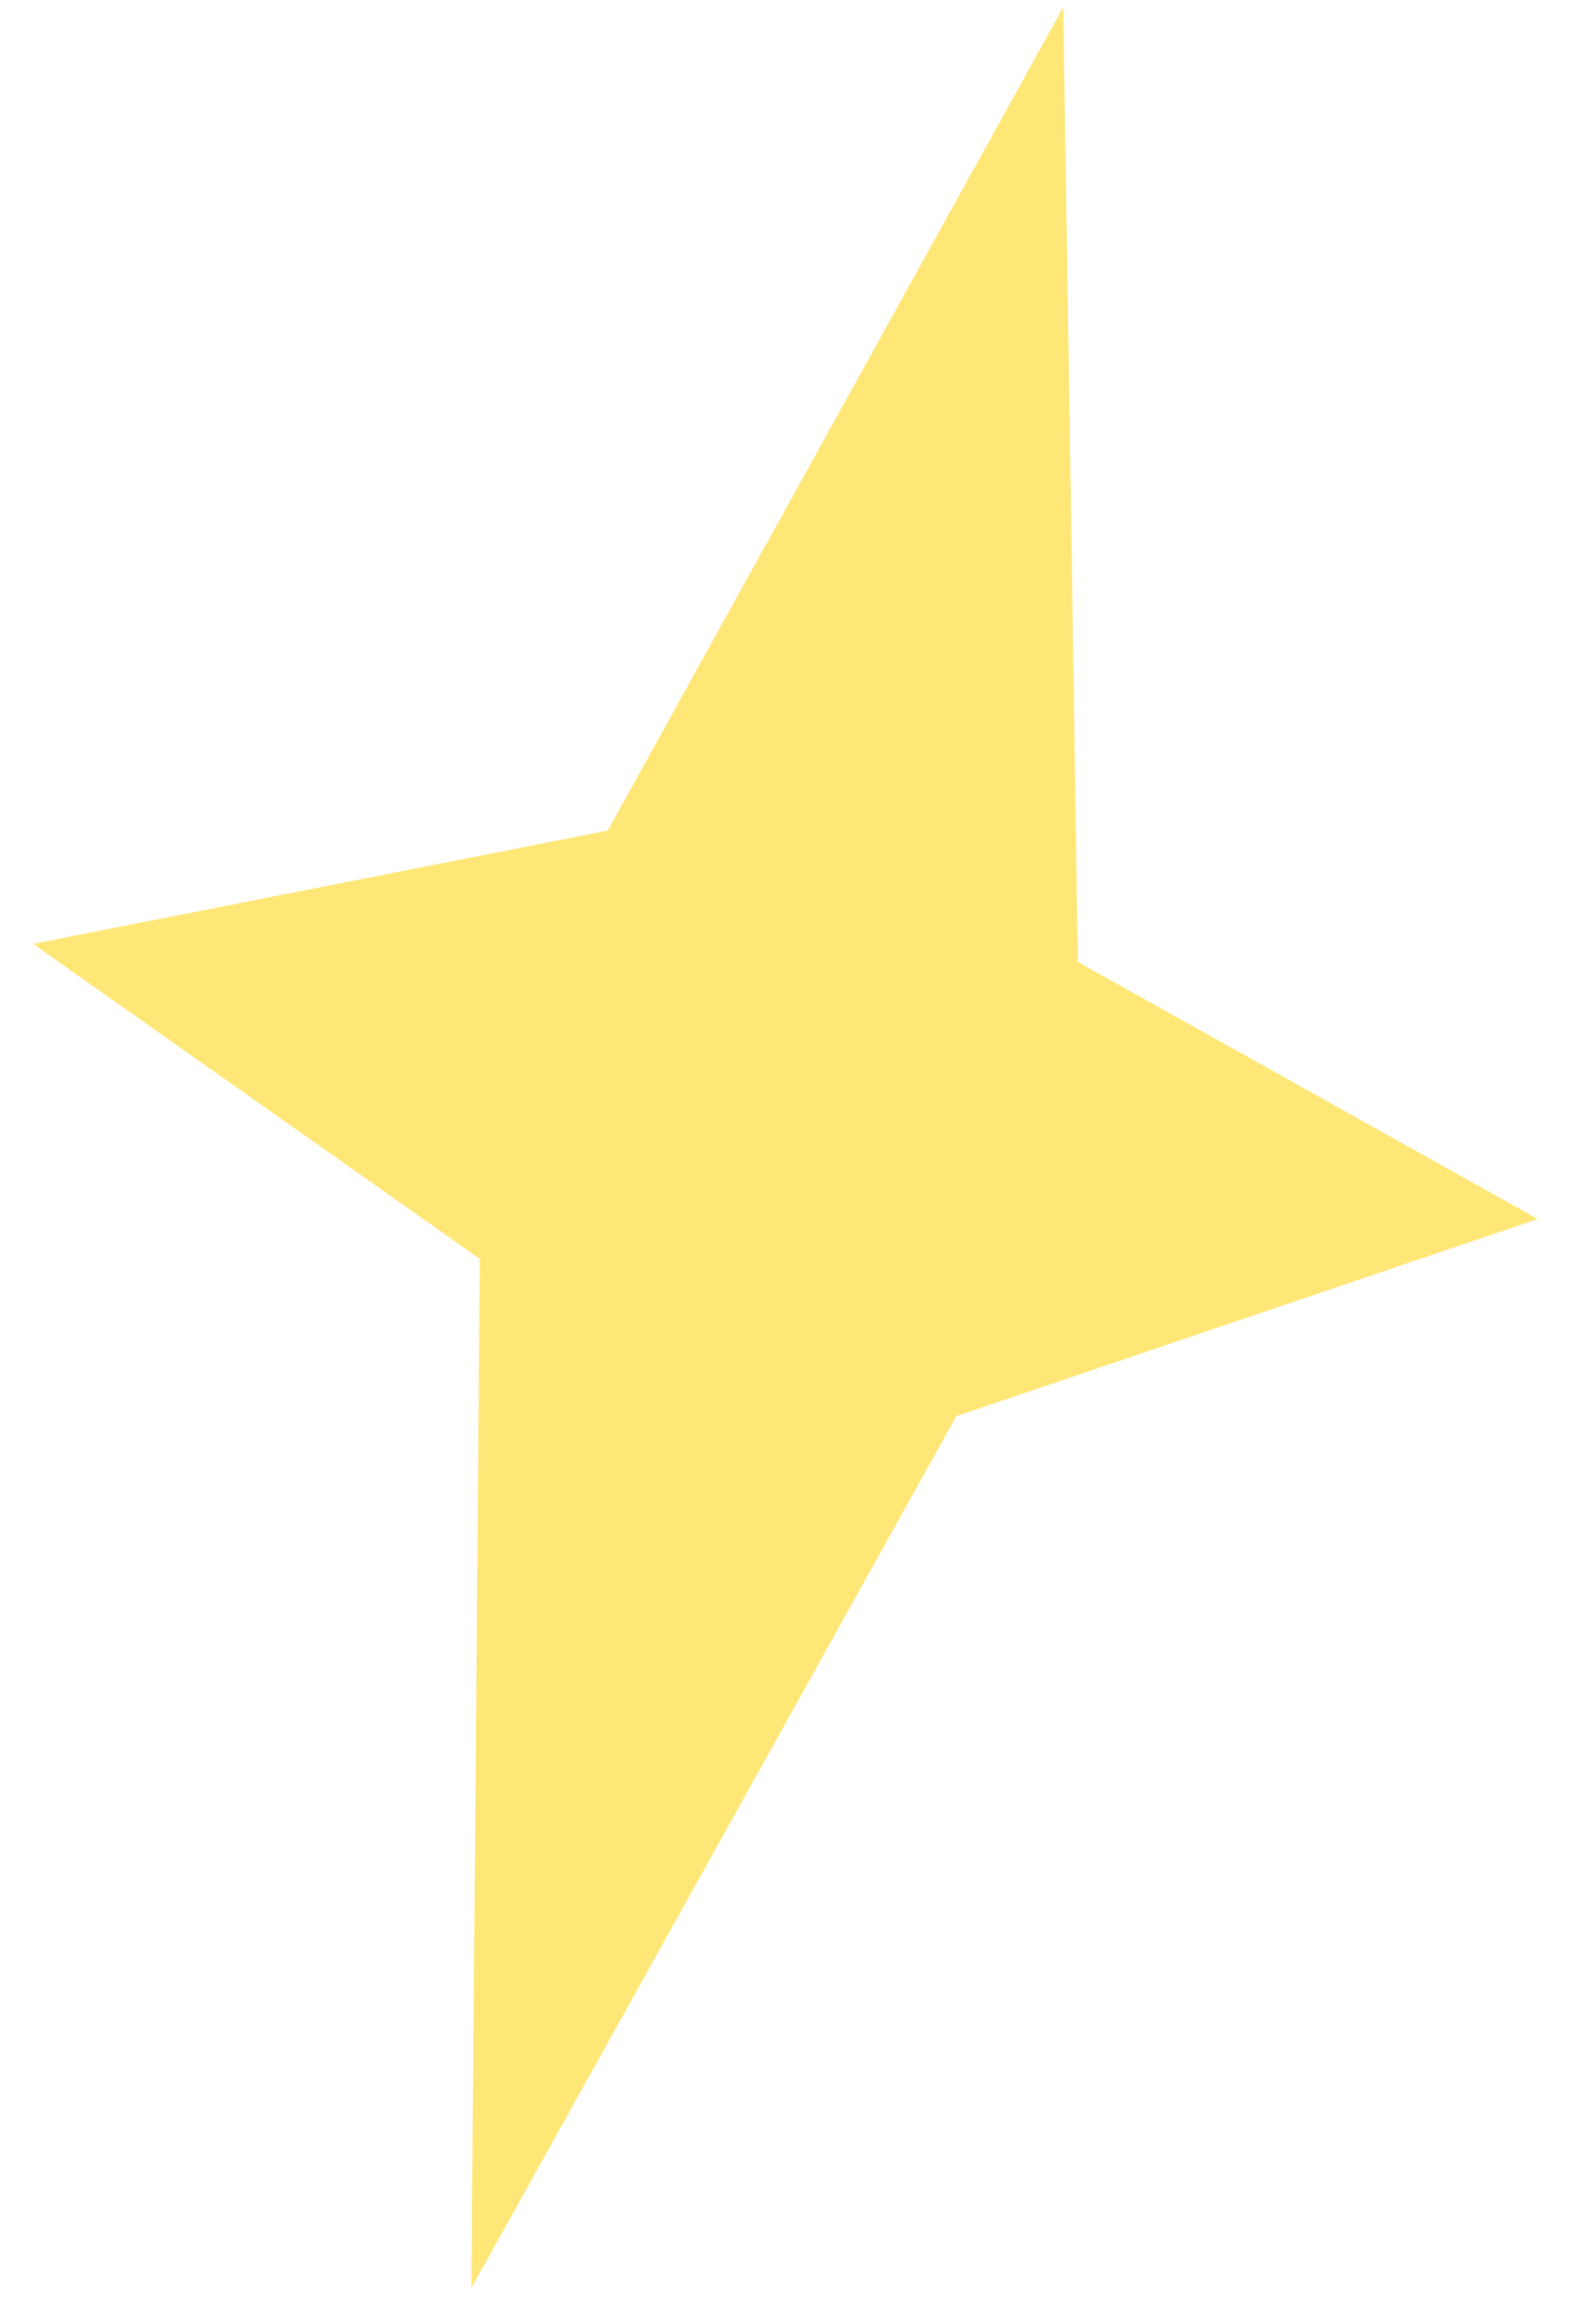 <svg width="32" height="47" viewBox="0 0 32 47" fill="none" xmlns="http://www.w3.org/2000/svg">
<path d="M9.705 25.461L9.536 46.271L19.344 28.641L31.106 24.654L21.803 19.455L21.508 0.144L12.292 16.798L0.669 19.089L9.705 25.461Z" fill="#FFE777"/>
</svg>
